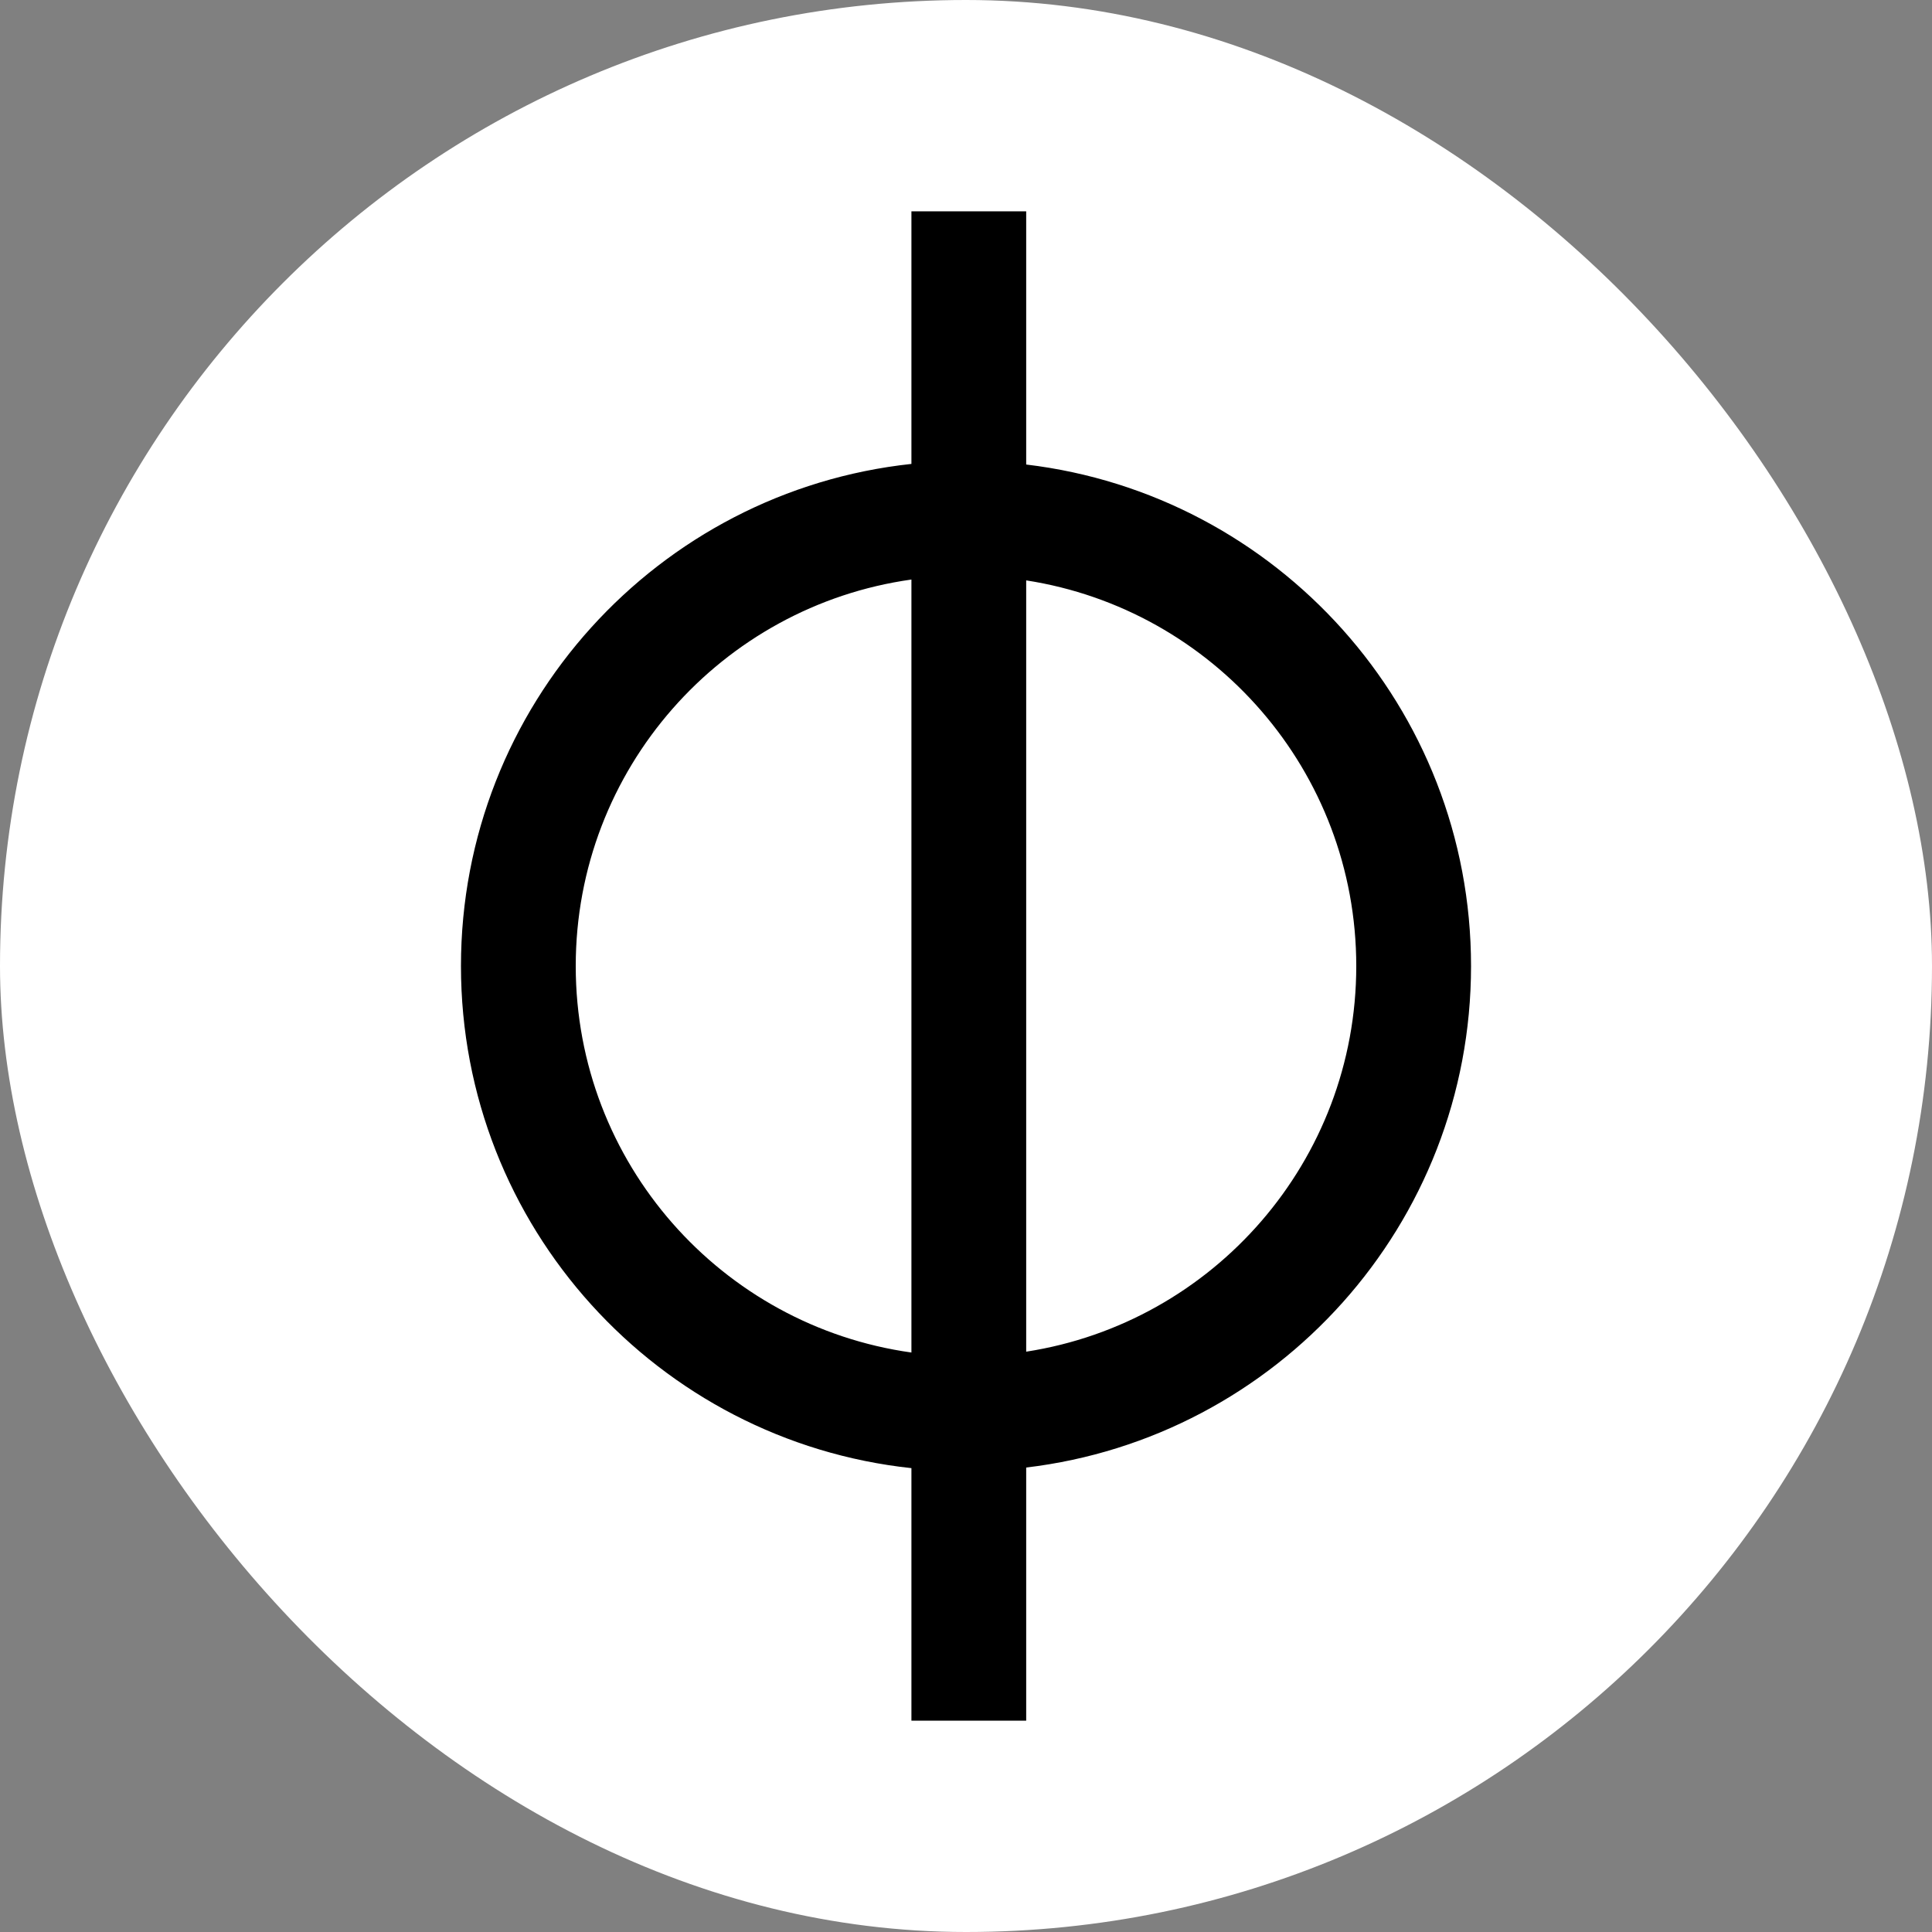 <svg width="32" height="32" viewBox="0 0 32 32" fill="none" xmlns="http://www.w3.org/2000/svg">
<rect x="0" y="0" width="32" height="32" fill="#808080" stroke="none"/>
<rect width="32" height="32" rx="16" fill="white"/>
<path fill-rule="evenodd" clip-rule="evenodd" d="M15.096 3.5H16.997V7.694C21.147 8.188 24.365 11.718 24.365 16.001C24.365 20.283 21.147 23.814 16.997 24.307V28.5H15.096V24.317C10.901 23.867 7.635 20.315 7.635 16.001C7.635 11.686 10.901 8.135 15.096 7.684V3.5ZM15.096 9.599C11.954 10.039 9.536 12.738 9.536 16.001C9.536 19.264 11.954 21.962 15.096 22.402V9.599ZM16.997 22.388C20.094 21.909 22.464 19.231 22.464 16.001C22.464 12.77 20.094 10.093 16.997 9.613V22.388Z" fill="black"/>
</svg>
